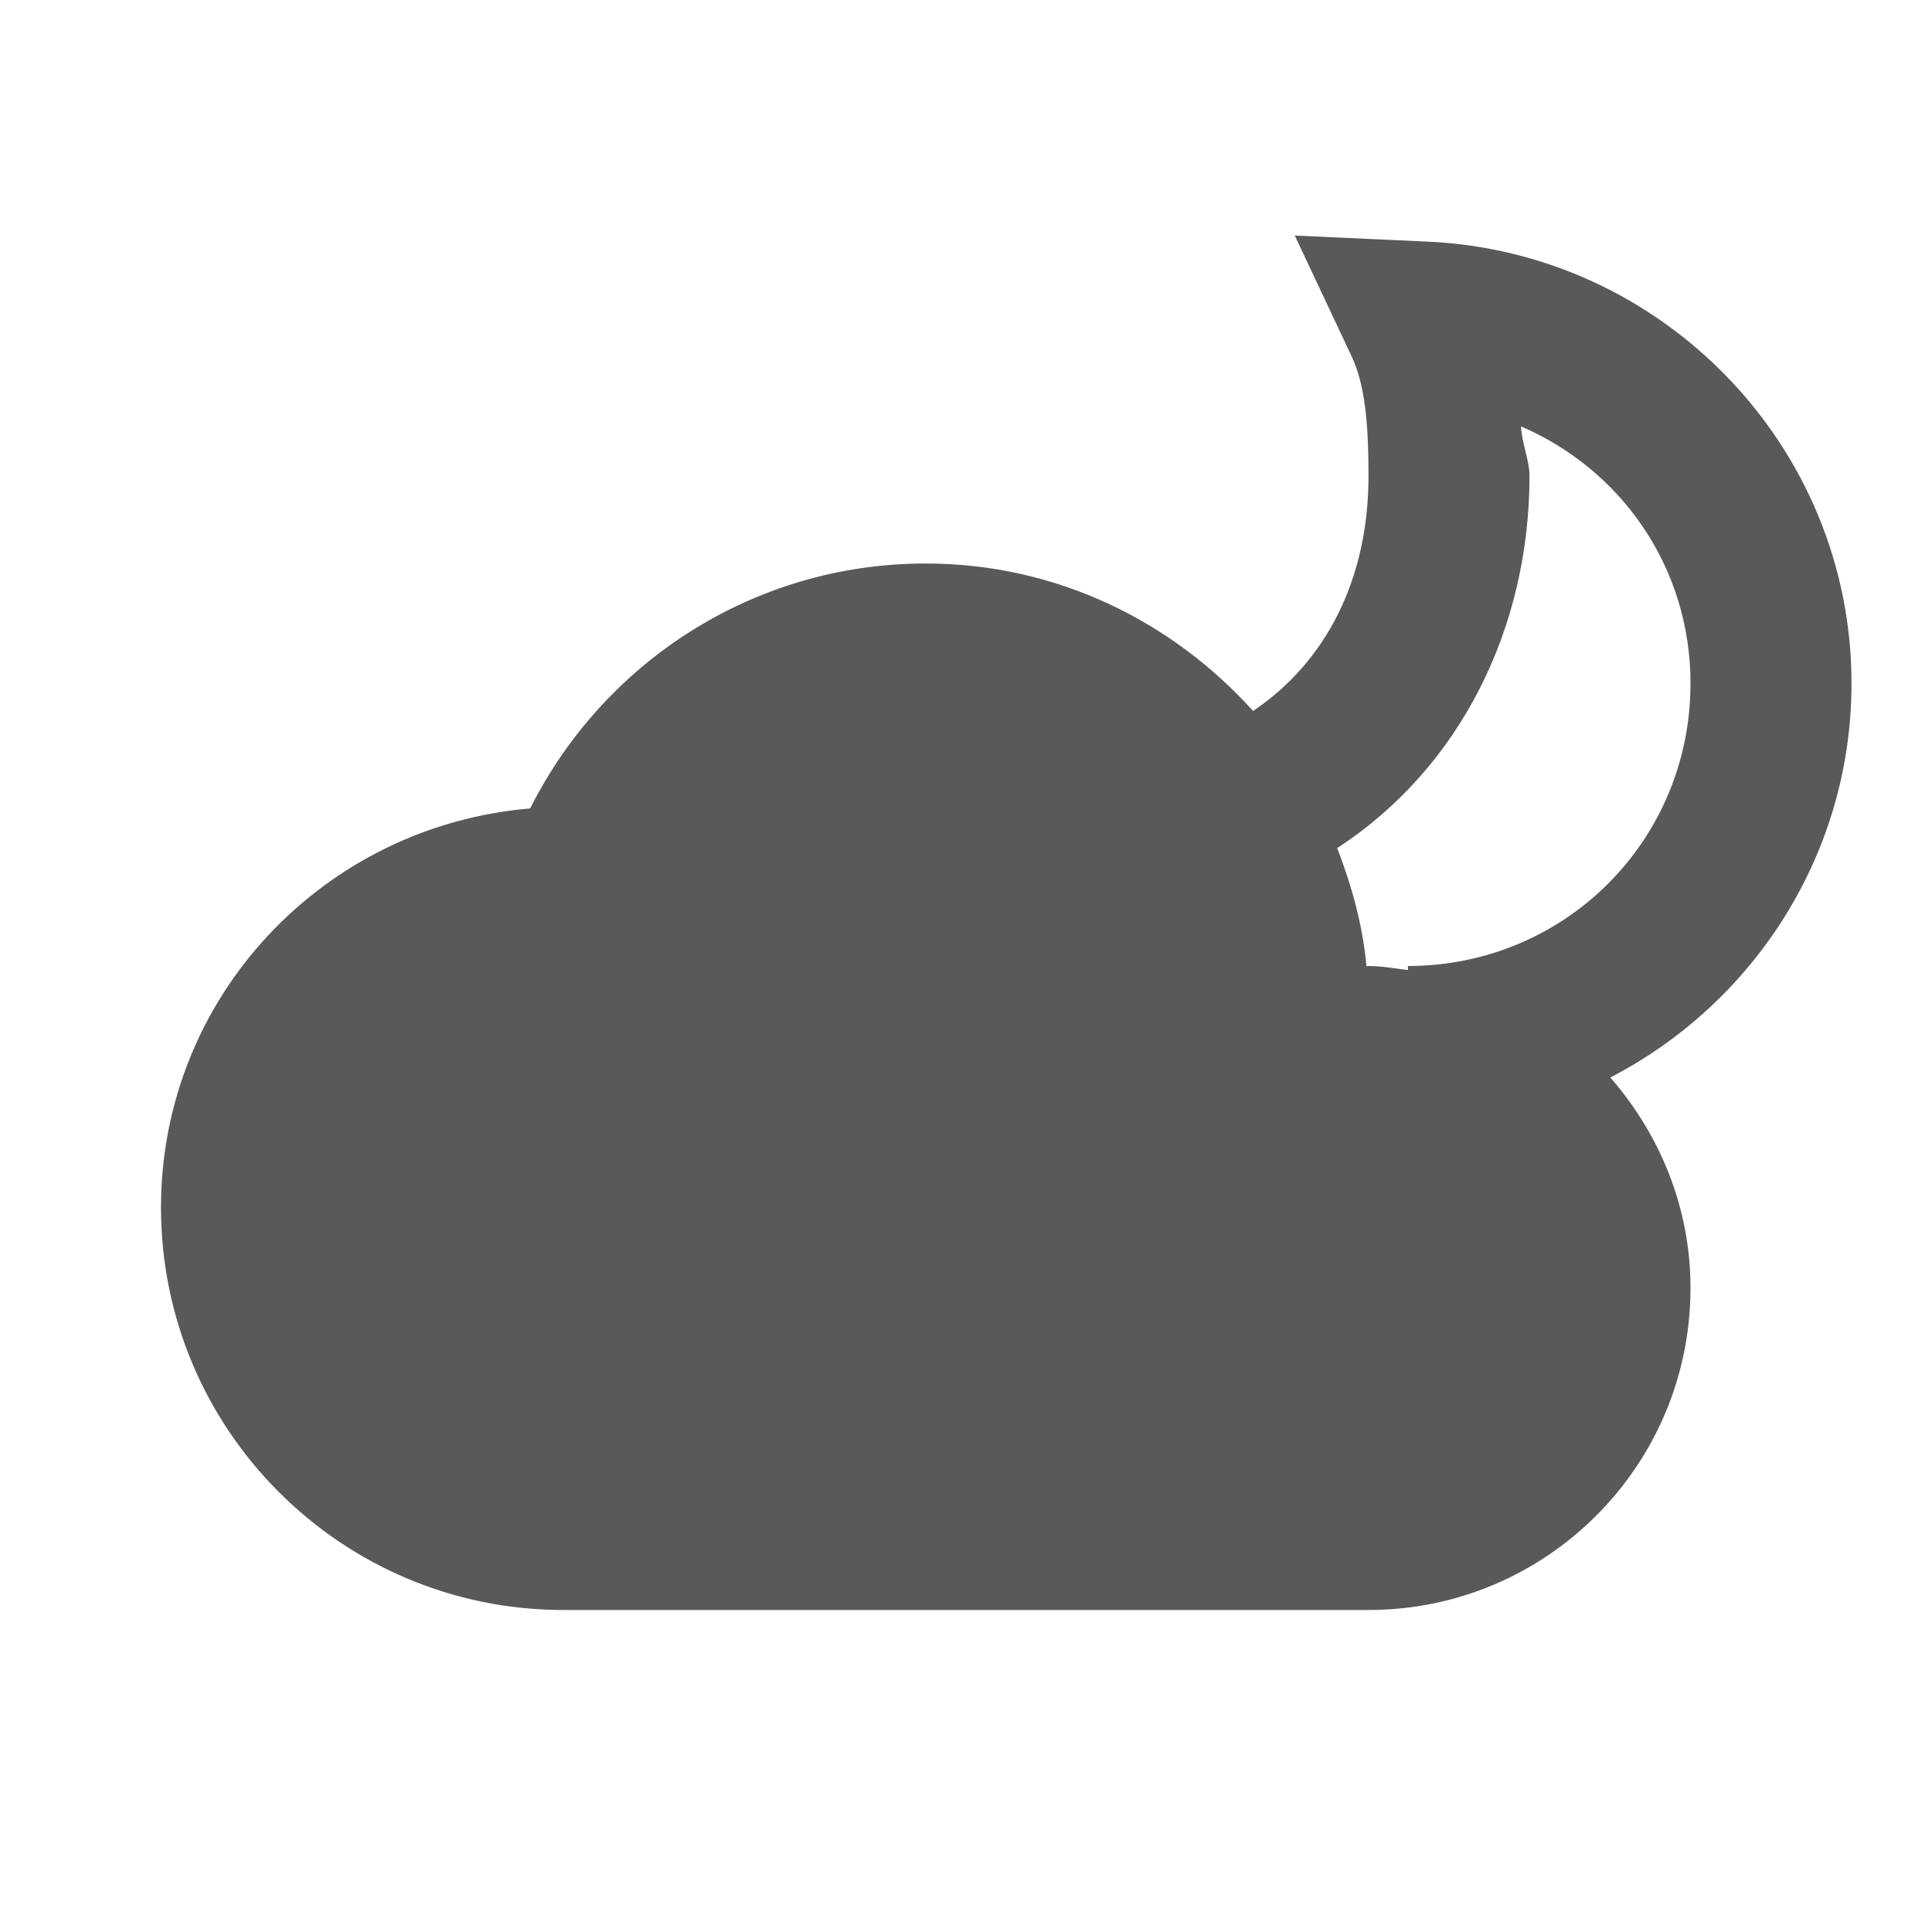 <svg fill="#595959" xmlns="http://www.w3.org/2000/svg" viewBox="0 0 24 24" width="240px" height="240px"><path d="M 16.084 2.926 L 16.791 4.428 C 16.956 4.779 17 5.255 17 5.912 C 17 7.19 16.477 8.219 15.566 8.832 C 14.561 7.716 13.121 7 11.5 7 C 9.347 7 7.489 8.241 6.586 10.043 C 4.022 10.257 2 12.381 2 15 C 2 17.761 4.239 20 7 20 L 17 20 C 19.209 20 21 18.209 21 16 C 21 14.995 20.616 14.087 20.004 13.385 C 21.779 12.467 23 10.617 23 8.49 C 23 5.542 20.654 3.135 17.74 3.002 L 16.084 2.926 z M 18.895 5.297 C 20.136 5.832 21 7.043 21 8.49 C 21 10.441 19.441 12 17.49 12 L 17.49 12.051 C 17.328 12.031 17.168 12 17 12 C 16.991 12 16.984 12.003 16.975 12.004 C 16.928 11.487 16.79 11 16.611 10.535 C 18.147 9.536 19 7.791 19 5.912 C 19 5.723 18.903 5.497 18.895 5.297 z"/></svg>